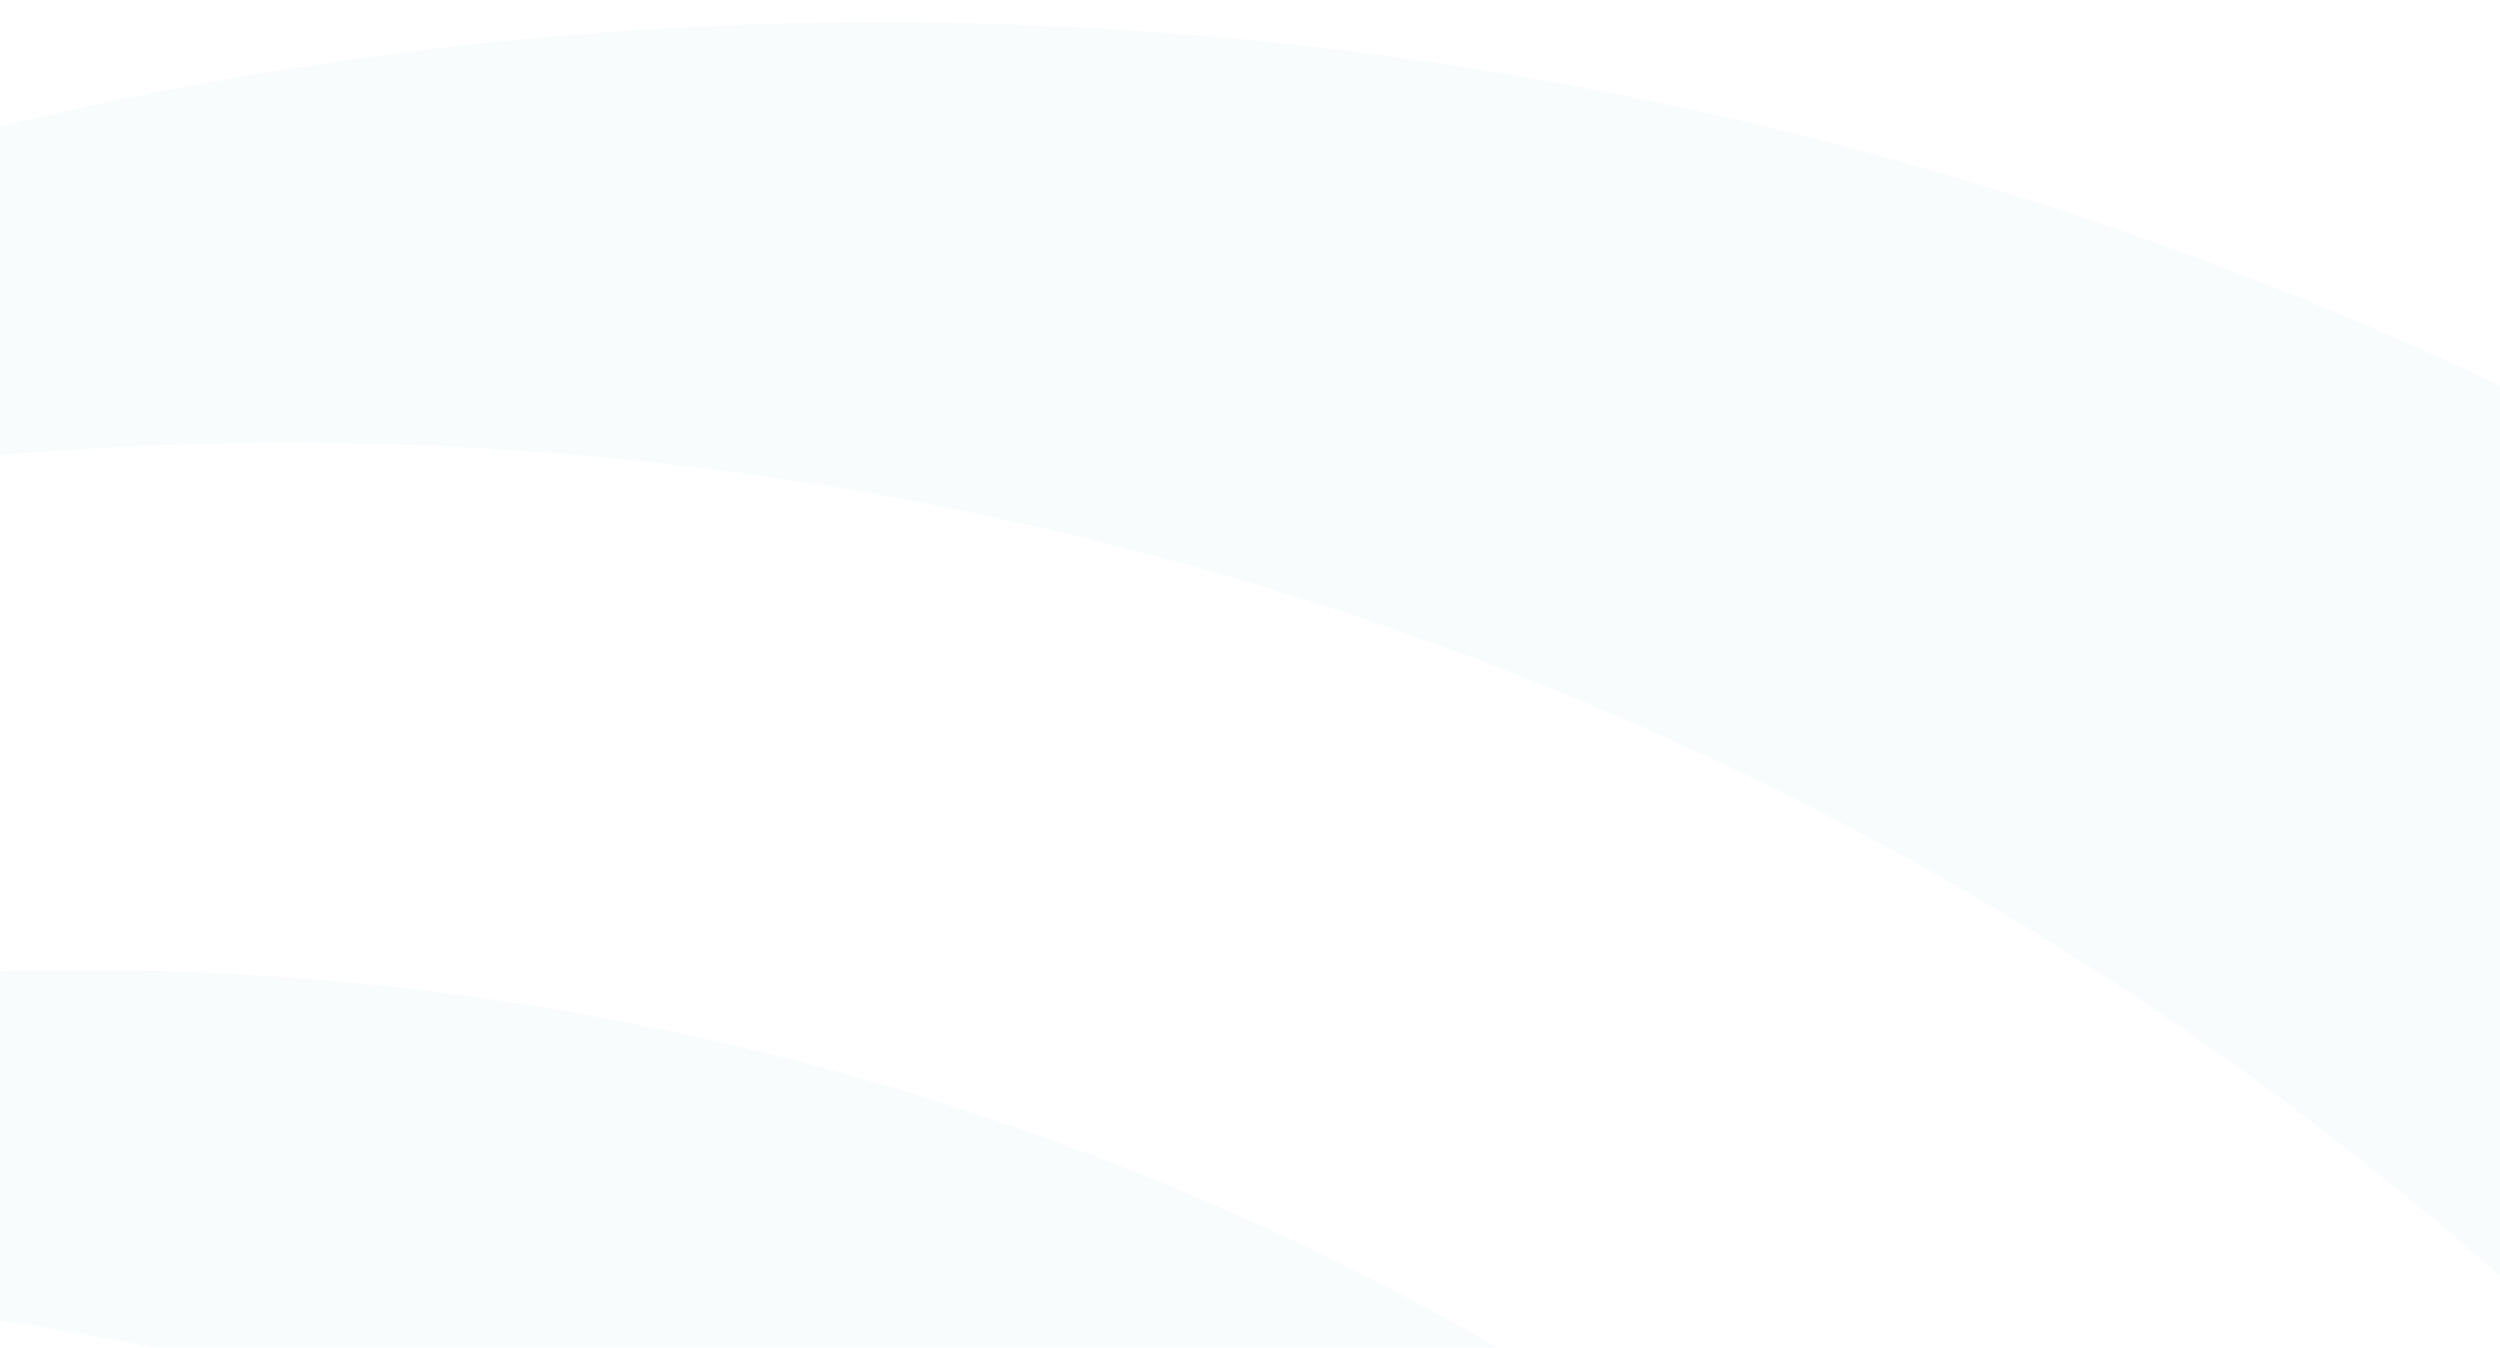 <?xml version="1.0" encoding="UTF-8"?> <svg xmlns="http://www.w3.org/2000/svg" width="1920" height="1035" viewBox="0 0 1920 1035" fill="none"><mask id="mask0_113_41" style="mask-type:alpha" maskUnits="userSpaceOnUse" x="0" y="0" width="1920" height="1035"><rect width="1920" height="1035" fill="#D9D9D9"></rect></mask><g mask="url(#mask0_113_41)"><g opacity="0.05"><path d="M-1372.85 866.745C-1411.38 905.276 -1449.91 949.311 -1488.44 987.842C-475.633 90.623 1076.61 123.65 2045.39 1097.93C3052.69 2105.24 3052.69 3740.05 2045.39 4747.35C1076.61 5716.13 -475.633 5754.66 -1488.44 4857.44C-1449.91 4901.48 -1411.38 4940.01 -1372.85 4978.54C-238.943 6112.45 1599.53 6112.45 2733.44 4978.54C3867.35 3844.63 3867.35 2006.16 2733.44 872.25C1599.53 -267.162 -238.943 -267.163 -1372.85 866.745Z" fill="#7BC7C8"></path><path d="M-1471.93 1384.17C-1499.45 1411.69 -1532.48 1444.72 -1560 1477.74C-800.391 806.207 361.038 833.729 1087.62 1560.31C1841.72 2314.42 1841.72 3541.9 1087.62 4296C361.037 5022.58 -800.391 5050.11 -1560 4378.57C-1532.48 4411.59 -1504.96 4439.12 -1471.93 4472.14C-618.747 5325.33 757.355 5325.33 1610.54 4472.14C2463.72 3618.96 2463.72 2242.86 1610.54 1389.67C757.355 530.986 -624.251 530.986 -1471.93 1384.17Z" fill="#7BC7C8"></path></g></g></svg> 